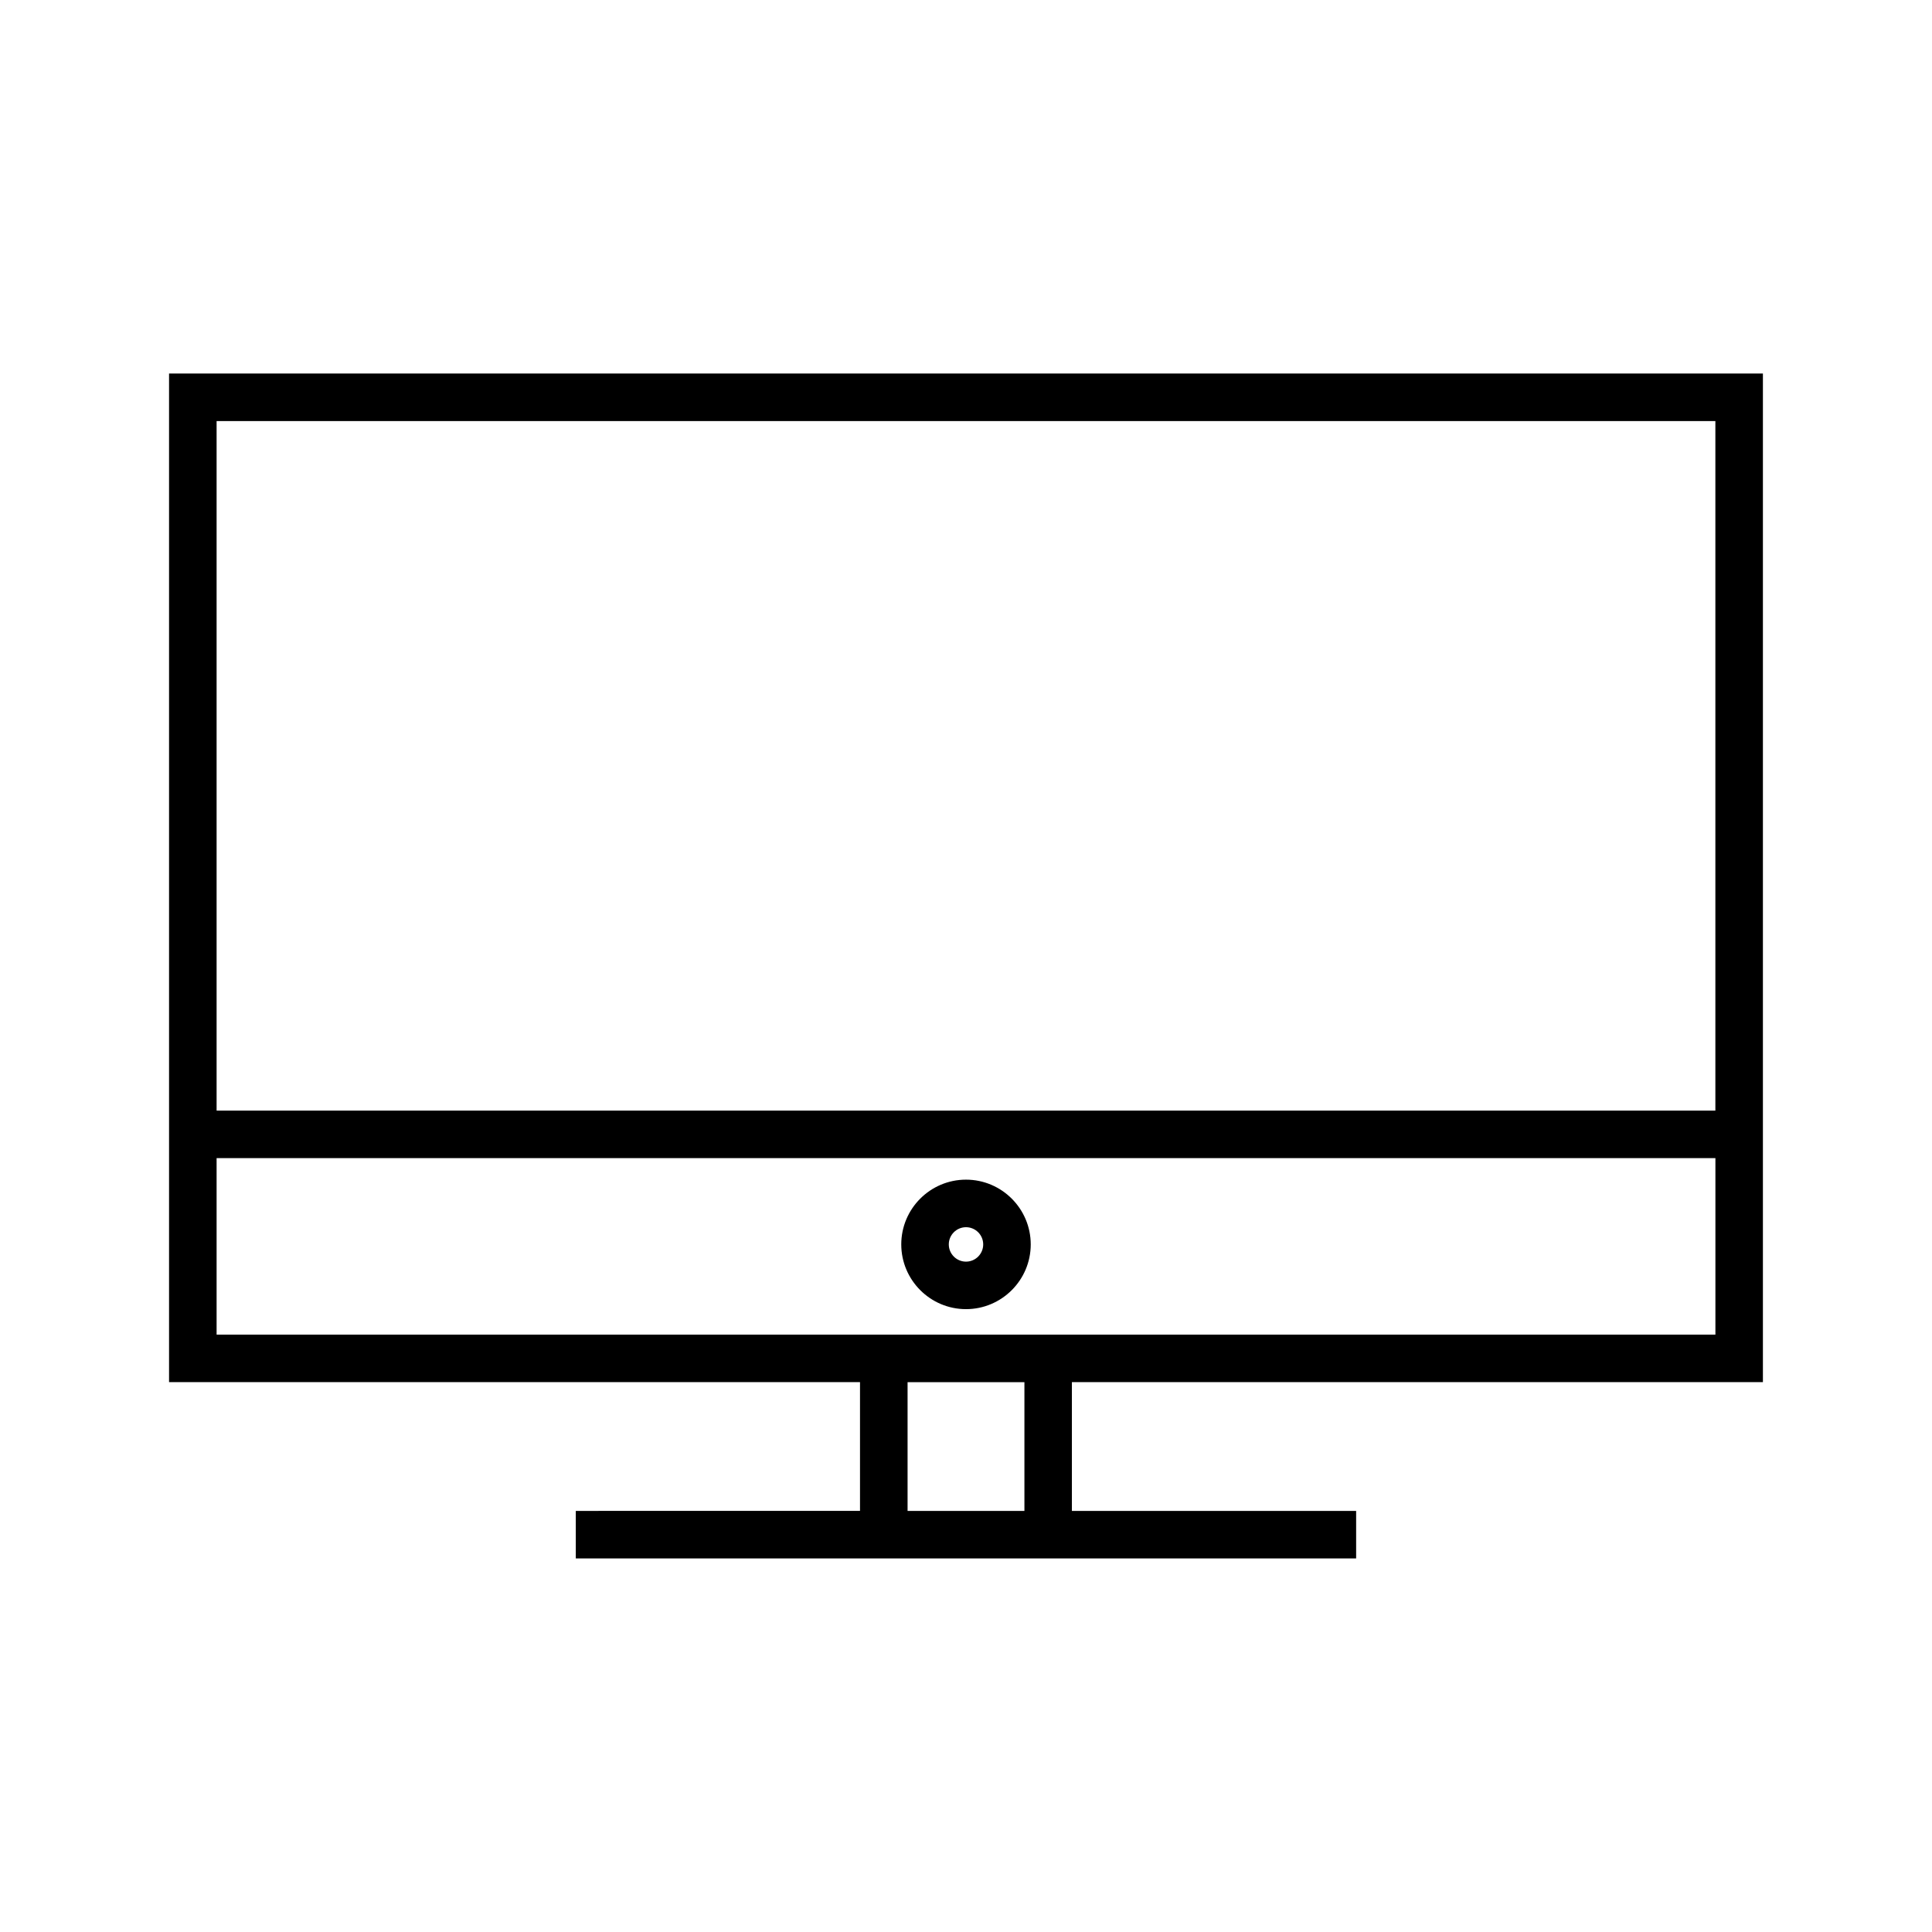 <?xml version="1.0" encoding="UTF-8"?>
<!-- Uploaded to: SVG Repo, www.svgrepo.com, Generator: SVG Repo Mixer Tools -->
<svg fill="#000000" width="800px" height="800px" version="1.1" viewBox="144 144 512 512" xmlns="http://www.w3.org/2000/svg">
 <g>
  <path d="m611.19 510.28v-267.29h-422.39v267.29h183.11v34.121l-75.32 0.004v12.594h206.8v-12.594h-75.328v-34.125zm-12.598-254.69v182.73h-397.19v-182.73zm-397.19 242.1v-46.773h397.2v46.773zm214.08 46.719h-30.965v-34.125h30.965z"/>
  <path d="m400 456.62c-9.457 0-17.156 7.691-17.156 17.156 0 9.461 7.699 17.16 17.156 17.16s17.156-7.699 17.156-17.16c-0.004-9.461-7.703-17.156-17.156-17.156zm0 21.727c-2.516 0-4.559-2.047-4.559-4.566 0-2.516 2.047-4.559 4.559-4.559 2.516 0 4.559 2.047 4.559 4.559 0 2.519-2.047 4.566-4.559 4.566z"/>
 </g>
</svg>